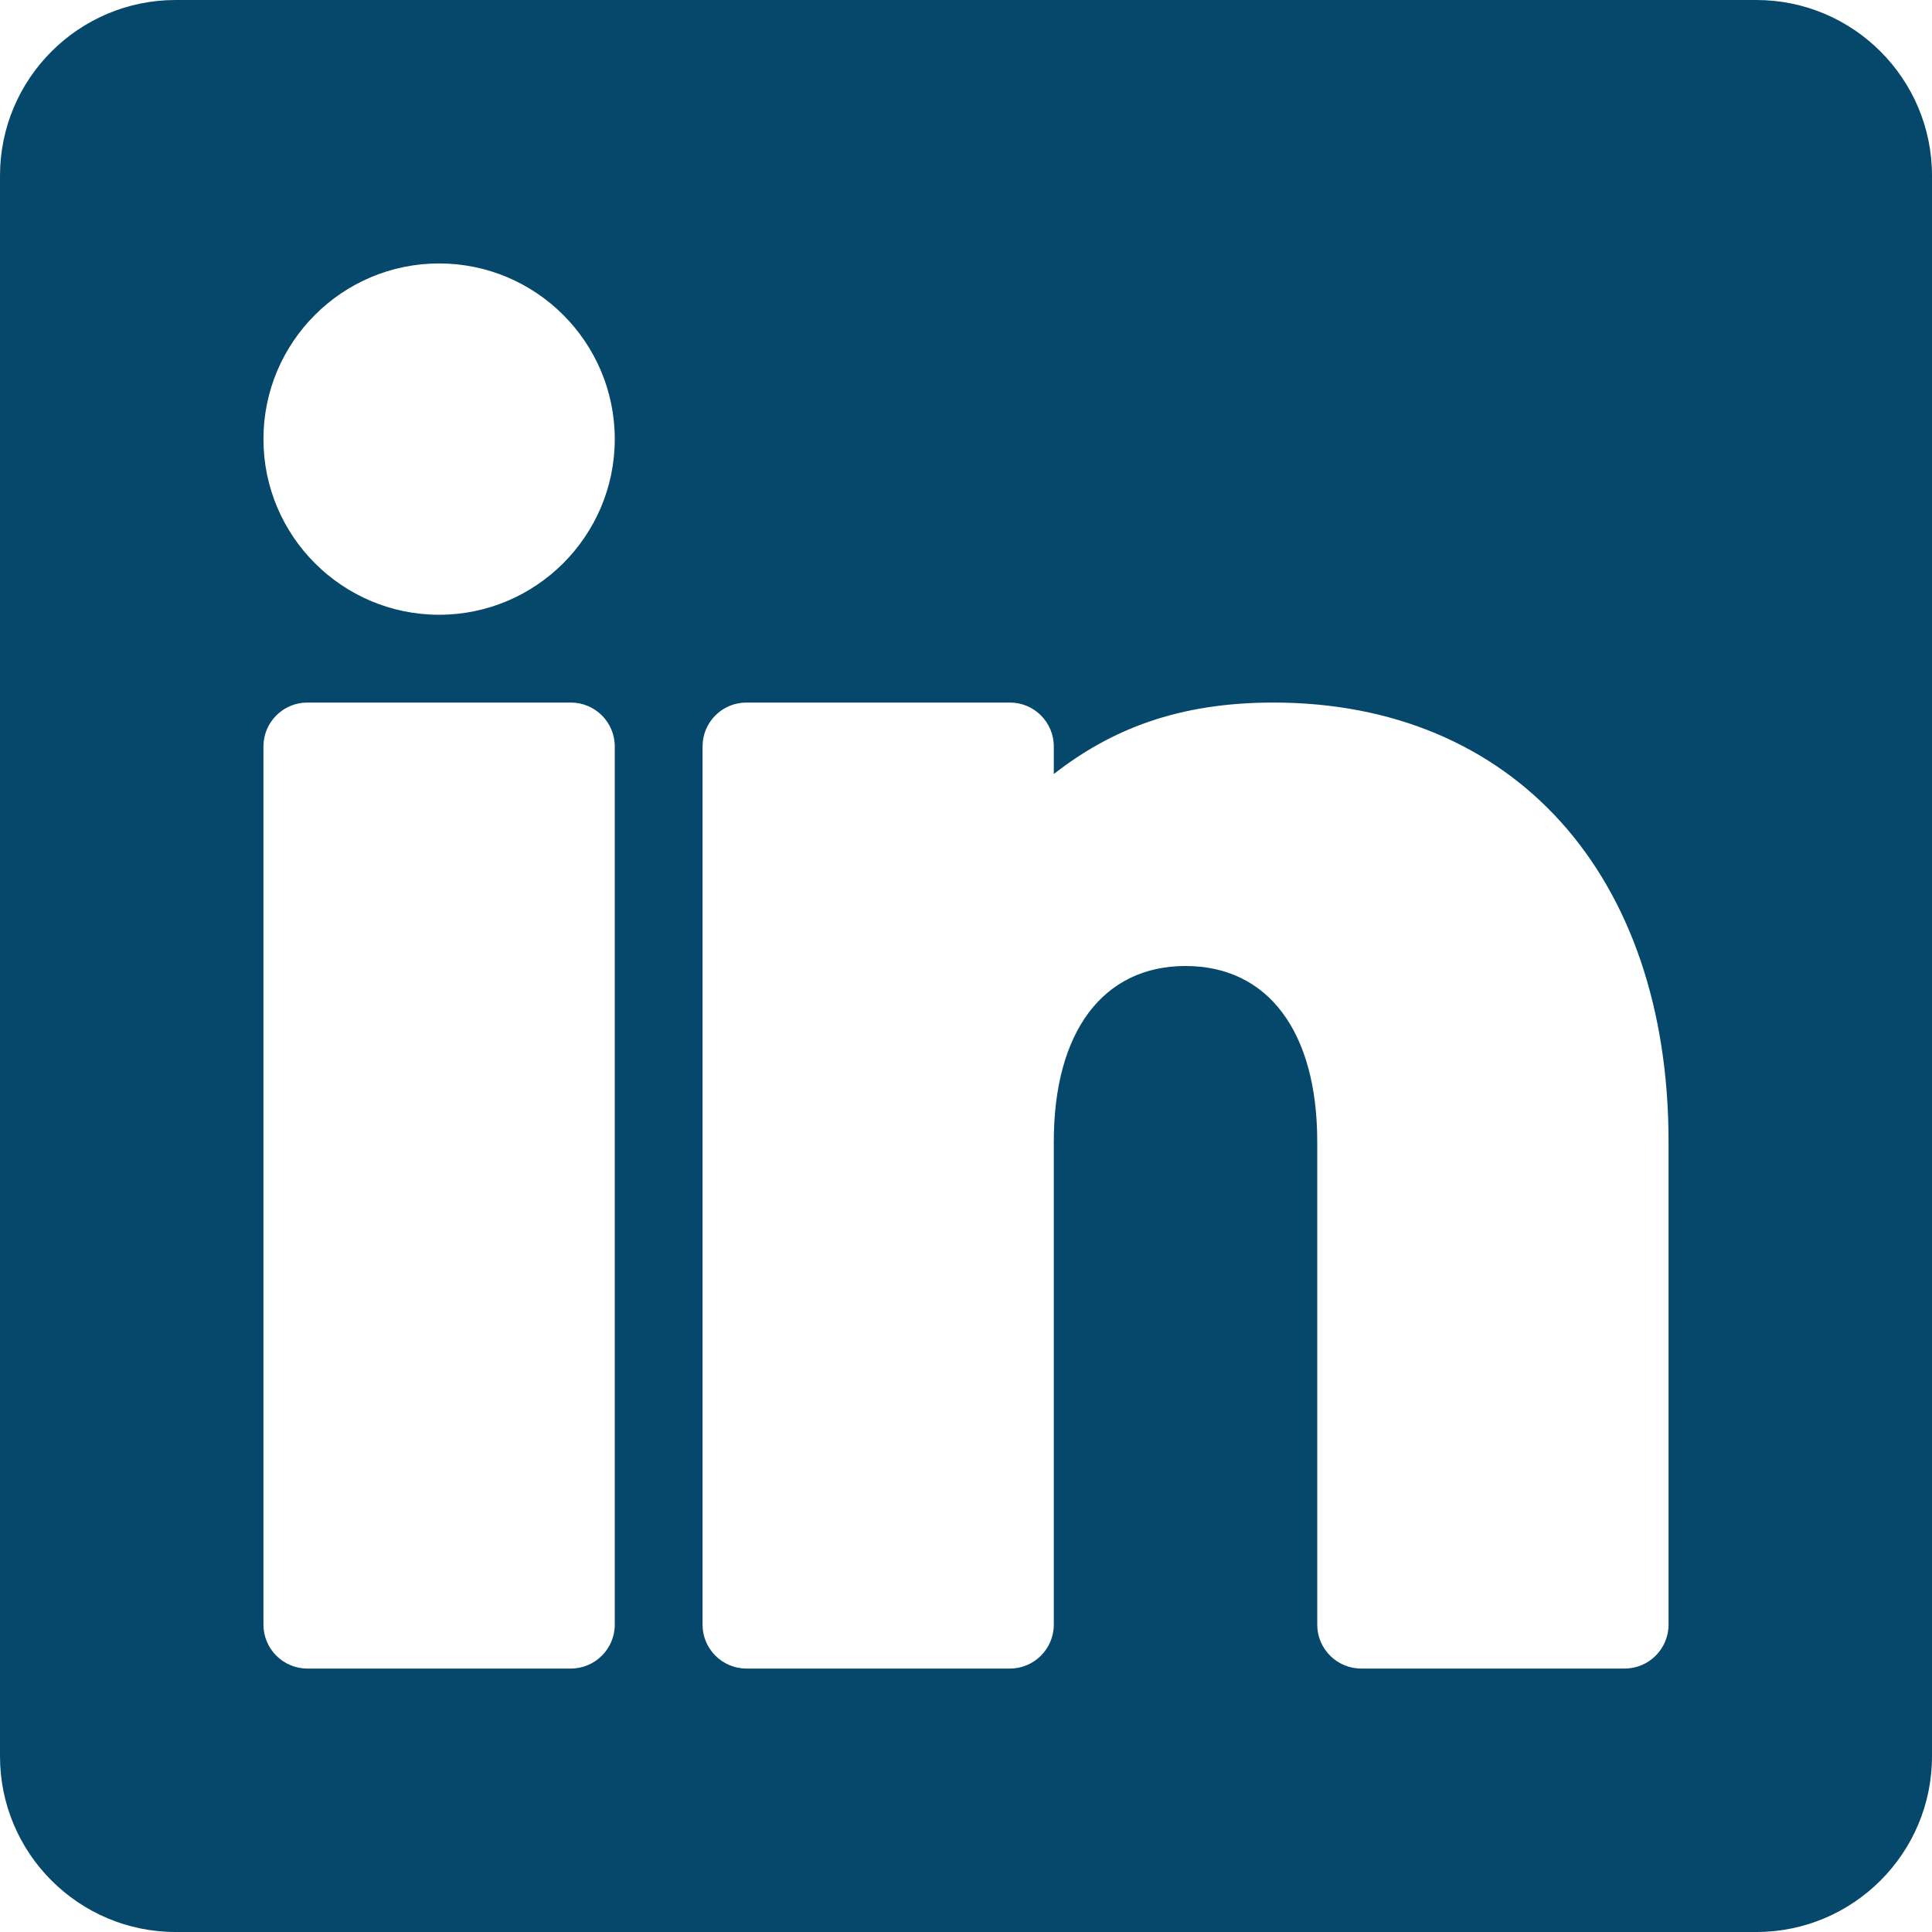 <?xml version="1.0" encoding="UTF-8"?>
<svg width="25px" height="25px" viewBox="0 0 25 25" version="1.1" xmlns="http://www.w3.org/2000/svg" xmlns:xlink="http://www.w3.org/1999/xlink">
    <title>Linkedin</title>
    <g id="Symbols" stroke="none" stroke-width="1" fill="none" fill-rule="evenodd">
        <g id="footer" transform="translate(-1487, -687)" fill="#06476C">
            <path d="M1508.591,708.023 C1508.591,708.336 1508.336,708.591 1508.023,708.591 L1504.614,708.591 C1504.3,708.591 1504.045,708.336 1504.045,708.023 L1504.045,701.773 C1504.045,700.35 1503.408,699.5 1502.341,699.5 C1501.274,699.5 1500.636,700.35 1500.636,701.773 L1500.636,708.023 C1500.636,708.336 1500.382,708.591 1500.068,708.591 L1496.659,708.591 C1496.345,708.591 1496.091,708.336 1496.091,708.023 L1496.091,696.659 C1496.091,696.345 1496.345,696.091 1496.659,696.091 L1500.068,696.091 C1500.382,696.091 1500.636,696.345 1500.636,696.659 L1500.636,697.016 C1501.375,696.439 1502.245,696.091 1503.477,696.091 C1506.583,696.091 1508.591,698.32 1508.591,701.773 L1508.591,708.023 Z M1492.682,694.955 C1491.428,694.955 1490.409,693.935 1490.409,692.682 C1490.409,691.428 1491.428,690.409 1492.682,690.409 C1493.935,690.409 1494.955,691.428 1494.955,692.682 C1494.955,693.935 1493.935,694.955 1492.682,694.955 L1492.682,694.955 Z M1494.955,708.023 C1494.955,708.336 1494.7,708.591 1494.386,708.591 L1490.977,708.591 C1490.664,708.591 1490.409,708.336 1490.409,708.023 L1490.409,696.659 C1490.409,696.345 1490.664,696.091 1490.977,696.091 L1494.386,696.091 C1494.7,696.091 1494.955,696.345 1494.955,696.659 L1494.955,708.023 Z M1509.727,687 L1489.273,687 C1488.019,687 1487,688.019 1487,689.273 L1487,709.727 C1487,710.981 1488.019,712 1489.273,712 L1509.727,712 C1510.981,712 1512,710.981 1512,709.727 L1512,689.273 C1512,688.019 1510.981,687 1509.727,687 L1509.727,687 Z" id="Linkedin"></path>
        </g>
    </g>
</svg>